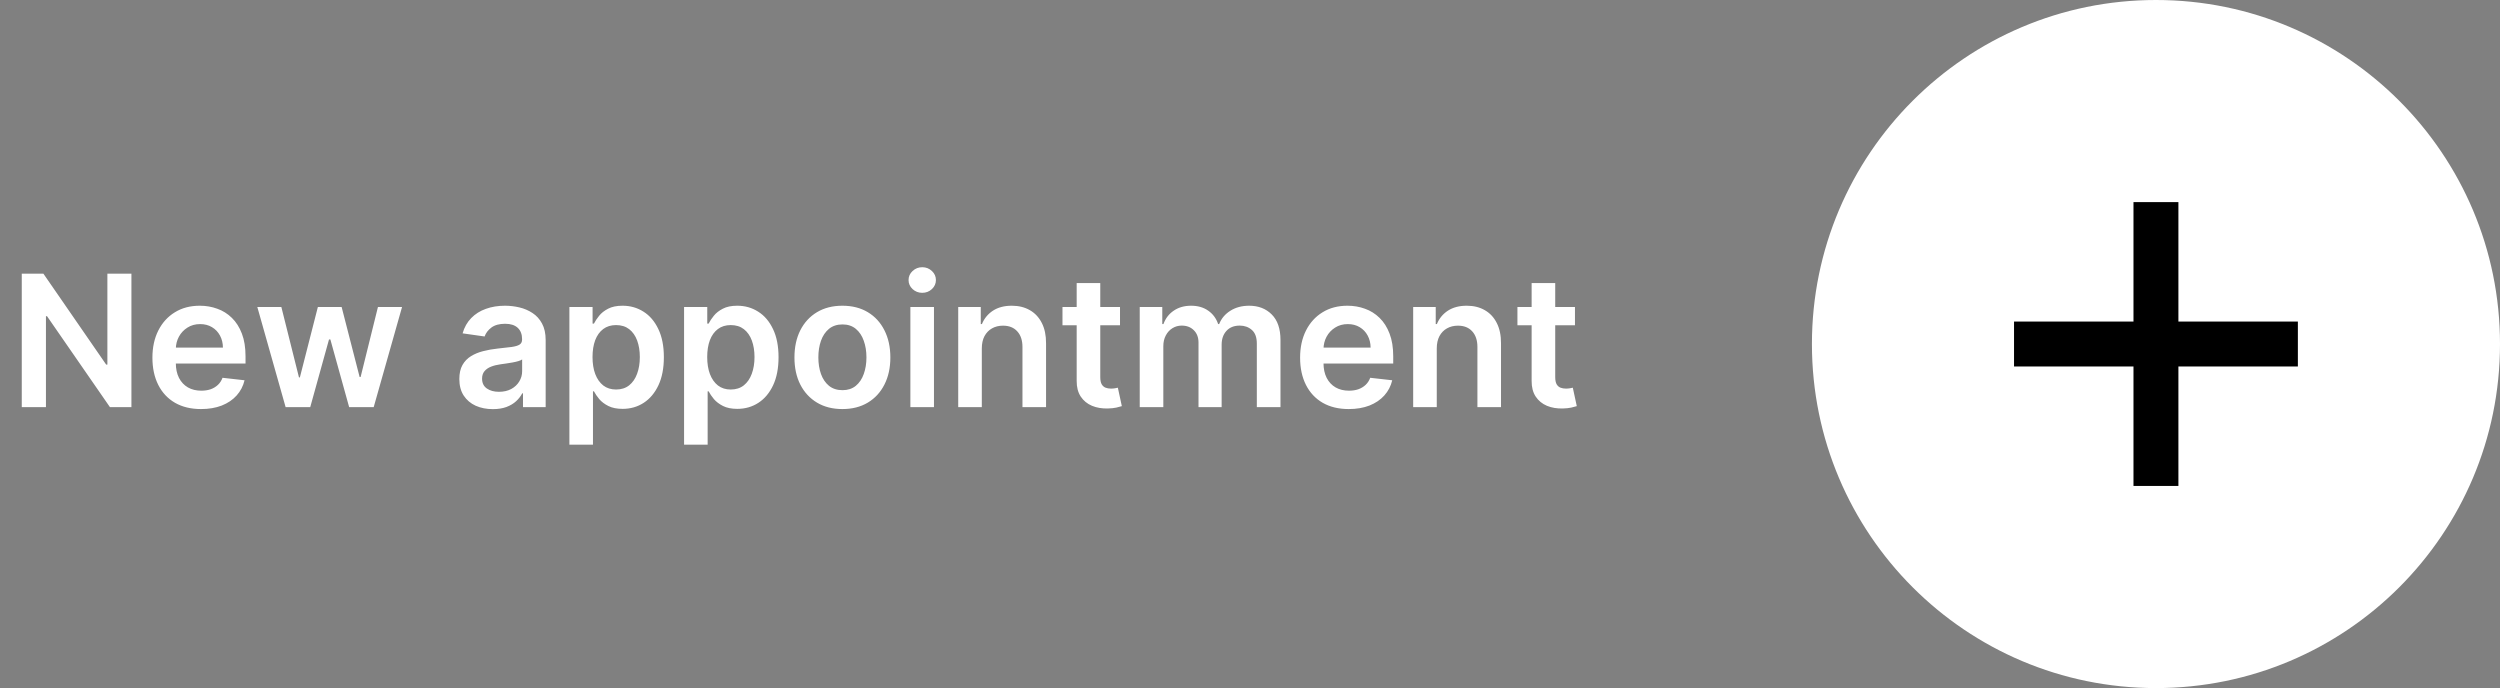 <svg width="218" height="60" viewBox="0 0 218 60" fill="none" xmlns="http://www.w3.org/2000/svg">
<rect x="0" y="0" width="218" height="60" fill="#808080" stroke="none"/>
<path d="M11.46 23.864V35.5H9.585L4.102 27.574H4.006V35.5H1.898V23.864H3.784L9.261 31.796H9.364V23.864H11.46ZM17.53 35.67C16.655 35.67 15.899 35.489 15.263 35.125C14.63 34.758 14.143 34.239 13.803 33.568C13.462 32.894 13.291 32.1 13.291 31.188C13.291 30.29 13.462 29.502 13.803 28.824C14.147 28.142 14.628 27.612 15.246 27.233C15.863 26.85 16.588 26.659 17.422 26.659C17.96 26.659 18.467 26.746 18.945 26.921C19.426 27.091 19.85 27.356 20.217 27.716C20.588 28.076 20.88 28.534 21.092 29.091C21.305 29.644 21.41 30.303 21.41 31.068V31.699H14.257V30.312H19.439C19.435 29.919 19.35 29.568 19.183 29.261C19.017 28.951 18.784 28.706 18.484 28.528C18.189 28.35 17.844 28.261 17.45 28.261C17.03 28.261 16.66 28.364 16.342 28.568C16.024 28.769 15.776 29.034 15.598 29.364C15.424 29.689 15.335 30.047 15.331 30.438V31.648C15.331 32.155 15.424 32.591 15.609 32.955C15.795 33.314 16.055 33.591 16.388 33.784C16.721 33.974 17.111 34.068 17.558 34.068C17.858 34.068 18.128 34.026 18.371 33.943C18.613 33.856 18.823 33.729 19.001 33.562C19.18 33.396 19.314 33.189 19.405 32.943L21.325 33.159C21.204 33.667 20.973 34.11 20.632 34.489C20.295 34.864 19.863 35.155 19.337 35.364C18.81 35.568 18.208 35.67 17.53 35.67ZM24.905 35.5L22.439 26.773H24.535L26.07 32.909H26.149L27.717 26.773H29.791L31.359 32.875H31.445L32.956 26.773H35.058L32.587 35.5H30.445L28.808 29.602H28.689L27.053 35.5H24.905ZM42.974 35.676C42.421 35.676 41.923 35.578 41.48 35.381C41.041 35.18 40.692 34.885 40.435 34.494C40.181 34.104 40.054 33.623 40.054 33.051C40.054 32.559 40.145 32.151 40.327 31.829C40.508 31.508 40.757 31.25 41.071 31.057C41.385 30.864 41.74 30.718 42.133 30.619C42.531 30.517 42.942 30.443 43.367 30.398C43.878 30.345 44.293 30.297 44.611 30.256C44.929 30.21 45.16 30.142 45.304 30.051C45.452 29.956 45.526 29.811 45.526 29.614V29.579C45.526 29.151 45.399 28.82 45.145 28.585C44.891 28.35 44.526 28.233 44.048 28.233C43.544 28.233 43.145 28.343 42.849 28.562C42.558 28.782 42.361 29.042 42.258 29.341L40.338 29.068C40.49 28.538 40.74 28.095 41.088 27.739C41.437 27.379 41.863 27.11 42.367 26.932C42.87 26.75 43.427 26.659 44.037 26.659C44.457 26.659 44.876 26.708 45.293 26.807C45.709 26.905 46.09 27.068 46.435 27.296C46.779 27.519 47.056 27.824 47.264 28.21C47.476 28.597 47.582 29.079 47.582 29.659V35.5H45.605V34.301H45.537C45.412 34.544 45.236 34.771 45.008 34.983C44.785 35.191 44.503 35.36 44.162 35.489C43.825 35.614 43.429 35.676 42.974 35.676ZM43.508 34.165C43.921 34.165 44.279 34.083 44.582 33.92C44.885 33.754 45.118 33.534 45.281 33.261C45.448 32.989 45.531 32.691 45.531 32.369V31.341C45.467 31.394 45.357 31.443 45.202 31.489C45.05 31.534 44.88 31.574 44.69 31.608C44.501 31.642 44.313 31.672 44.128 31.699C43.942 31.725 43.781 31.748 43.645 31.767C43.338 31.809 43.063 31.877 42.821 31.972C42.579 32.066 42.387 32.199 42.247 32.369C42.107 32.536 42.037 32.752 42.037 33.017C42.037 33.396 42.175 33.682 42.452 33.875C42.728 34.068 43.081 34.165 43.508 34.165ZM49.651 38.773V26.773H51.673V28.216H51.793C51.899 28.004 52.048 27.778 52.242 27.54C52.435 27.297 52.696 27.091 53.026 26.921C53.355 26.746 53.776 26.659 54.287 26.659C54.961 26.659 55.569 26.831 56.111 27.176C56.656 27.517 57.088 28.023 57.406 28.693C57.728 29.36 57.889 30.178 57.889 31.148C57.889 32.106 57.732 32.92 57.418 33.591C57.103 34.261 56.675 34.773 56.133 35.125C55.592 35.477 54.978 35.653 54.293 35.653C53.793 35.653 53.378 35.57 53.048 35.403C52.719 35.237 52.454 35.036 52.253 34.801C52.056 34.562 51.903 34.337 51.793 34.125H51.707V38.773H49.651ZM51.668 31.136C51.668 31.701 51.747 32.195 51.906 32.619C52.069 33.044 52.302 33.375 52.605 33.614C52.912 33.849 53.283 33.966 53.719 33.966C54.173 33.966 54.554 33.845 54.861 33.602C55.168 33.356 55.399 33.021 55.554 32.597C55.713 32.169 55.793 31.682 55.793 31.136C55.793 30.595 55.715 30.114 55.56 29.693C55.404 29.273 55.173 28.943 54.867 28.704C54.56 28.466 54.177 28.347 53.719 28.347C53.279 28.347 52.906 28.462 52.599 28.693C52.293 28.924 52.06 29.248 51.901 29.665C51.745 30.081 51.668 30.572 51.668 31.136ZM59.651 38.773V26.773H61.673V28.216H61.793C61.899 28.004 62.048 27.778 62.242 27.54C62.435 27.297 62.696 27.091 63.026 26.921C63.355 26.746 63.776 26.659 64.287 26.659C64.961 26.659 65.569 26.831 66.111 27.176C66.656 27.517 67.088 28.023 67.406 28.693C67.728 29.36 67.889 30.178 67.889 31.148C67.889 32.106 67.732 32.92 67.418 33.591C67.103 34.261 66.675 34.773 66.133 35.125C65.592 35.477 64.978 35.653 64.293 35.653C63.793 35.653 63.378 35.57 63.048 35.403C62.719 35.237 62.454 35.036 62.253 34.801C62.056 34.562 61.903 34.337 61.793 34.125H61.707V38.773H59.651ZM61.668 31.136C61.668 31.701 61.747 32.195 61.906 32.619C62.069 33.044 62.302 33.375 62.605 33.614C62.912 33.849 63.283 33.966 63.719 33.966C64.173 33.966 64.554 33.845 64.861 33.602C65.168 33.356 65.399 33.021 65.554 32.597C65.713 32.169 65.793 31.682 65.793 31.136C65.793 30.595 65.715 30.114 65.56 29.693C65.404 29.273 65.173 28.943 64.867 28.704C64.56 28.466 64.177 28.347 63.719 28.347C63.279 28.347 62.906 28.462 62.599 28.693C62.293 28.924 62.06 29.248 61.901 29.665C61.745 30.081 61.668 30.572 61.668 31.136ZM73.457 35.67C72.605 35.67 71.867 35.483 71.242 35.108C70.617 34.733 70.132 34.208 69.787 33.534C69.446 32.86 69.276 32.072 69.276 31.171C69.276 30.269 69.446 29.479 69.787 28.801C70.132 28.123 70.617 27.597 71.242 27.222C71.867 26.847 72.605 26.659 73.457 26.659C74.31 26.659 75.048 26.847 75.673 27.222C76.298 27.597 76.781 28.123 77.122 28.801C77.467 29.479 77.639 30.269 77.639 31.171C77.639 32.072 77.467 32.86 77.122 33.534C76.781 34.208 76.298 34.733 75.673 35.108C75.048 35.483 74.31 35.67 73.457 35.67ZM73.469 34.023C73.931 34.023 74.317 33.896 74.628 33.642C74.938 33.385 75.169 33.04 75.321 32.608C75.476 32.176 75.554 31.695 75.554 31.165C75.554 30.631 75.476 30.148 75.321 29.716C75.169 29.28 74.938 28.934 74.628 28.676C74.317 28.419 73.931 28.29 73.469 28.29C72.995 28.29 72.601 28.419 72.287 28.676C71.976 28.934 71.743 29.28 71.588 29.716C71.437 30.148 71.361 30.631 71.361 31.165C71.361 31.695 71.437 32.176 71.588 32.608C71.743 33.04 71.976 33.385 72.287 33.642C72.601 33.896 72.995 34.023 73.469 34.023ZM79.385 35.5V26.773H81.442V35.5H79.385ZM80.419 25.534C80.093 25.534 79.813 25.426 79.578 25.21C79.343 24.991 79.226 24.727 79.226 24.421C79.226 24.11 79.343 23.847 79.578 23.631C79.813 23.411 80.093 23.301 80.419 23.301C80.749 23.301 81.029 23.411 81.26 23.631C81.495 23.847 81.612 24.11 81.612 24.421C81.612 24.727 81.495 24.991 81.26 25.21C81.029 25.426 80.749 25.534 80.419 25.534ZM85.614 30.386V35.5H83.557V26.773H85.523V28.256H85.625C85.826 27.767 86.146 27.379 86.585 27.091C87.028 26.803 87.576 26.659 88.227 26.659C88.829 26.659 89.354 26.788 89.801 27.046C90.252 27.303 90.6 27.676 90.847 28.165C91.097 28.653 91.22 29.246 91.216 29.943V35.5H89.159V30.261C89.159 29.678 89.008 29.222 88.704 28.892C88.405 28.562 87.99 28.398 87.46 28.398C87.1 28.398 86.78 28.477 86.5 28.636C86.224 28.792 86.006 29.017 85.847 29.312C85.691 29.608 85.614 29.966 85.614 30.386ZM97.665 26.773V28.364H92.648V26.773H97.665ZM93.886 24.682H95.943V32.875C95.943 33.151 95.985 33.364 96.068 33.511C96.155 33.655 96.269 33.754 96.409 33.807C96.549 33.86 96.704 33.886 96.875 33.886C97.004 33.886 97.121 33.877 97.227 33.858C97.337 33.839 97.421 33.822 97.477 33.807L97.824 35.415C97.714 35.453 97.557 35.494 97.352 35.54C97.151 35.585 96.905 35.612 96.614 35.619C96.099 35.635 95.635 35.557 95.222 35.386C94.809 35.212 94.481 34.943 94.239 34.58C94 34.216 93.883 33.761 93.886 33.216V24.682ZM99.385 35.5V26.773H101.351V28.256H101.453C101.635 27.756 101.936 27.366 102.357 27.085C102.777 26.801 103.279 26.659 103.862 26.659C104.453 26.659 104.951 26.803 105.357 27.091C105.766 27.375 106.054 27.763 106.22 28.256H106.311C106.504 27.771 106.83 27.384 107.288 27.097C107.75 26.805 108.298 26.659 108.93 26.659C109.733 26.659 110.389 26.913 110.896 27.421C111.404 27.928 111.658 28.669 111.658 29.642V35.5H109.595V29.96C109.595 29.419 109.451 29.023 109.163 28.773C108.875 28.519 108.523 28.392 108.107 28.392C107.61 28.392 107.222 28.547 106.942 28.858C106.665 29.165 106.527 29.564 106.527 30.057V35.5H104.51V29.875C104.51 29.424 104.374 29.064 104.101 28.796C103.832 28.526 103.48 28.392 103.044 28.392C102.749 28.392 102.48 28.468 102.237 28.619C101.995 28.767 101.802 28.977 101.658 29.25C101.514 29.519 101.442 29.833 101.442 30.193V35.5H99.385ZM117.608 35.67C116.733 35.67 115.977 35.489 115.341 35.125C114.708 34.758 114.222 34.239 113.881 33.568C113.54 32.894 113.369 32.1 113.369 31.188C113.369 30.29 113.54 29.502 113.881 28.824C114.225 28.142 114.706 27.612 115.324 27.233C115.941 26.85 116.667 26.659 117.5 26.659C118.038 26.659 118.545 26.746 119.023 26.921C119.504 27.091 119.928 27.356 120.295 27.716C120.667 28.076 120.958 28.534 121.17 29.091C121.383 29.644 121.489 30.303 121.489 31.068V31.699H114.335V30.312H119.517C119.513 29.919 119.428 29.568 119.261 29.261C119.095 28.951 118.862 28.706 118.562 28.528C118.267 28.35 117.922 28.261 117.528 28.261C117.108 28.261 116.739 28.364 116.42 28.568C116.102 28.769 115.854 29.034 115.676 29.364C115.502 29.689 115.413 30.047 115.409 30.438V31.648C115.409 32.155 115.502 32.591 115.688 32.955C115.873 33.314 116.133 33.591 116.466 33.784C116.799 33.974 117.189 34.068 117.636 34.068C117.936 34.068 118.206 34.026 118.449 33.943C118.691 33.856 118.902 33.729 119.08 33.562C119.258 33.396 119.392 33.189 119.483 32.943L121.403 33.159C121.282 33.667 121.051 34.11 120.71 34.489C120.373 34.864 119.941 35.155 119.415 35.364C118.888 35.568 118.286 35.67 117.608 35.67ZM125.286 30.386V35.5H123.229V26.773H125.195V28.256H125.297C125.498 27.767 125.818 27.379 126.257 27.091C126.7 26.803 127.248 26.659 127.899 26.659C128.501 26.659 129.026 26.788 129.473 27.046C129.924 27.303 130.272 27.676 130.518 28.165C130.768 28.653 130.892 29.246 130.888 29.943V35.5H128.831V30.261C128.831 29.678 128.679 29.222 128.376 28.892C128.077 28.562 127.662 28.398 127.132 28.398C126.772 28.398 126.452 28.477 126.172 28.636C125.895 28.792 125.678 29.017 125.518 29.312C125.363 29.608 125.286 29.966 125.286 30.386ZM137.337 26.773V28.364H132.32V26.773H137.337ZM133.558 24.682H135.615V32.875C135.615 33.151 135.657 33.364 135.74 33.511C135.827 33.655 135.941 33.754 136.081 33.807C136.221 33.86 136.376 33.886 136.547 33.886C136.676 33.886 136.793 33.877 136.899 33.858C137.009 33.839 137.092 33.822 137.149 33.807L137.496 35.415C137.386 35.453 137.229 35.494 137.024 35.54C136.823 35.585 136.577 35.612 136.286 35.619C135.77 35.635 135.306 35.557 134.893 35.386C134.481 35.212 134.153 34.943 133.911 34.58C133.672 34.216 133.554 33.761 133.558 33.216V24.682Z" fill="white"/>
<circle cx="188" cy="30" r="30" fill="white"/>
<path d="M186.04 42.374V31.957H175.624V28.04H186.04V17.624H189.957V28.04H200.374V31.957H189.957V42.374H186.04Z" fill="black"/>
</svg>
